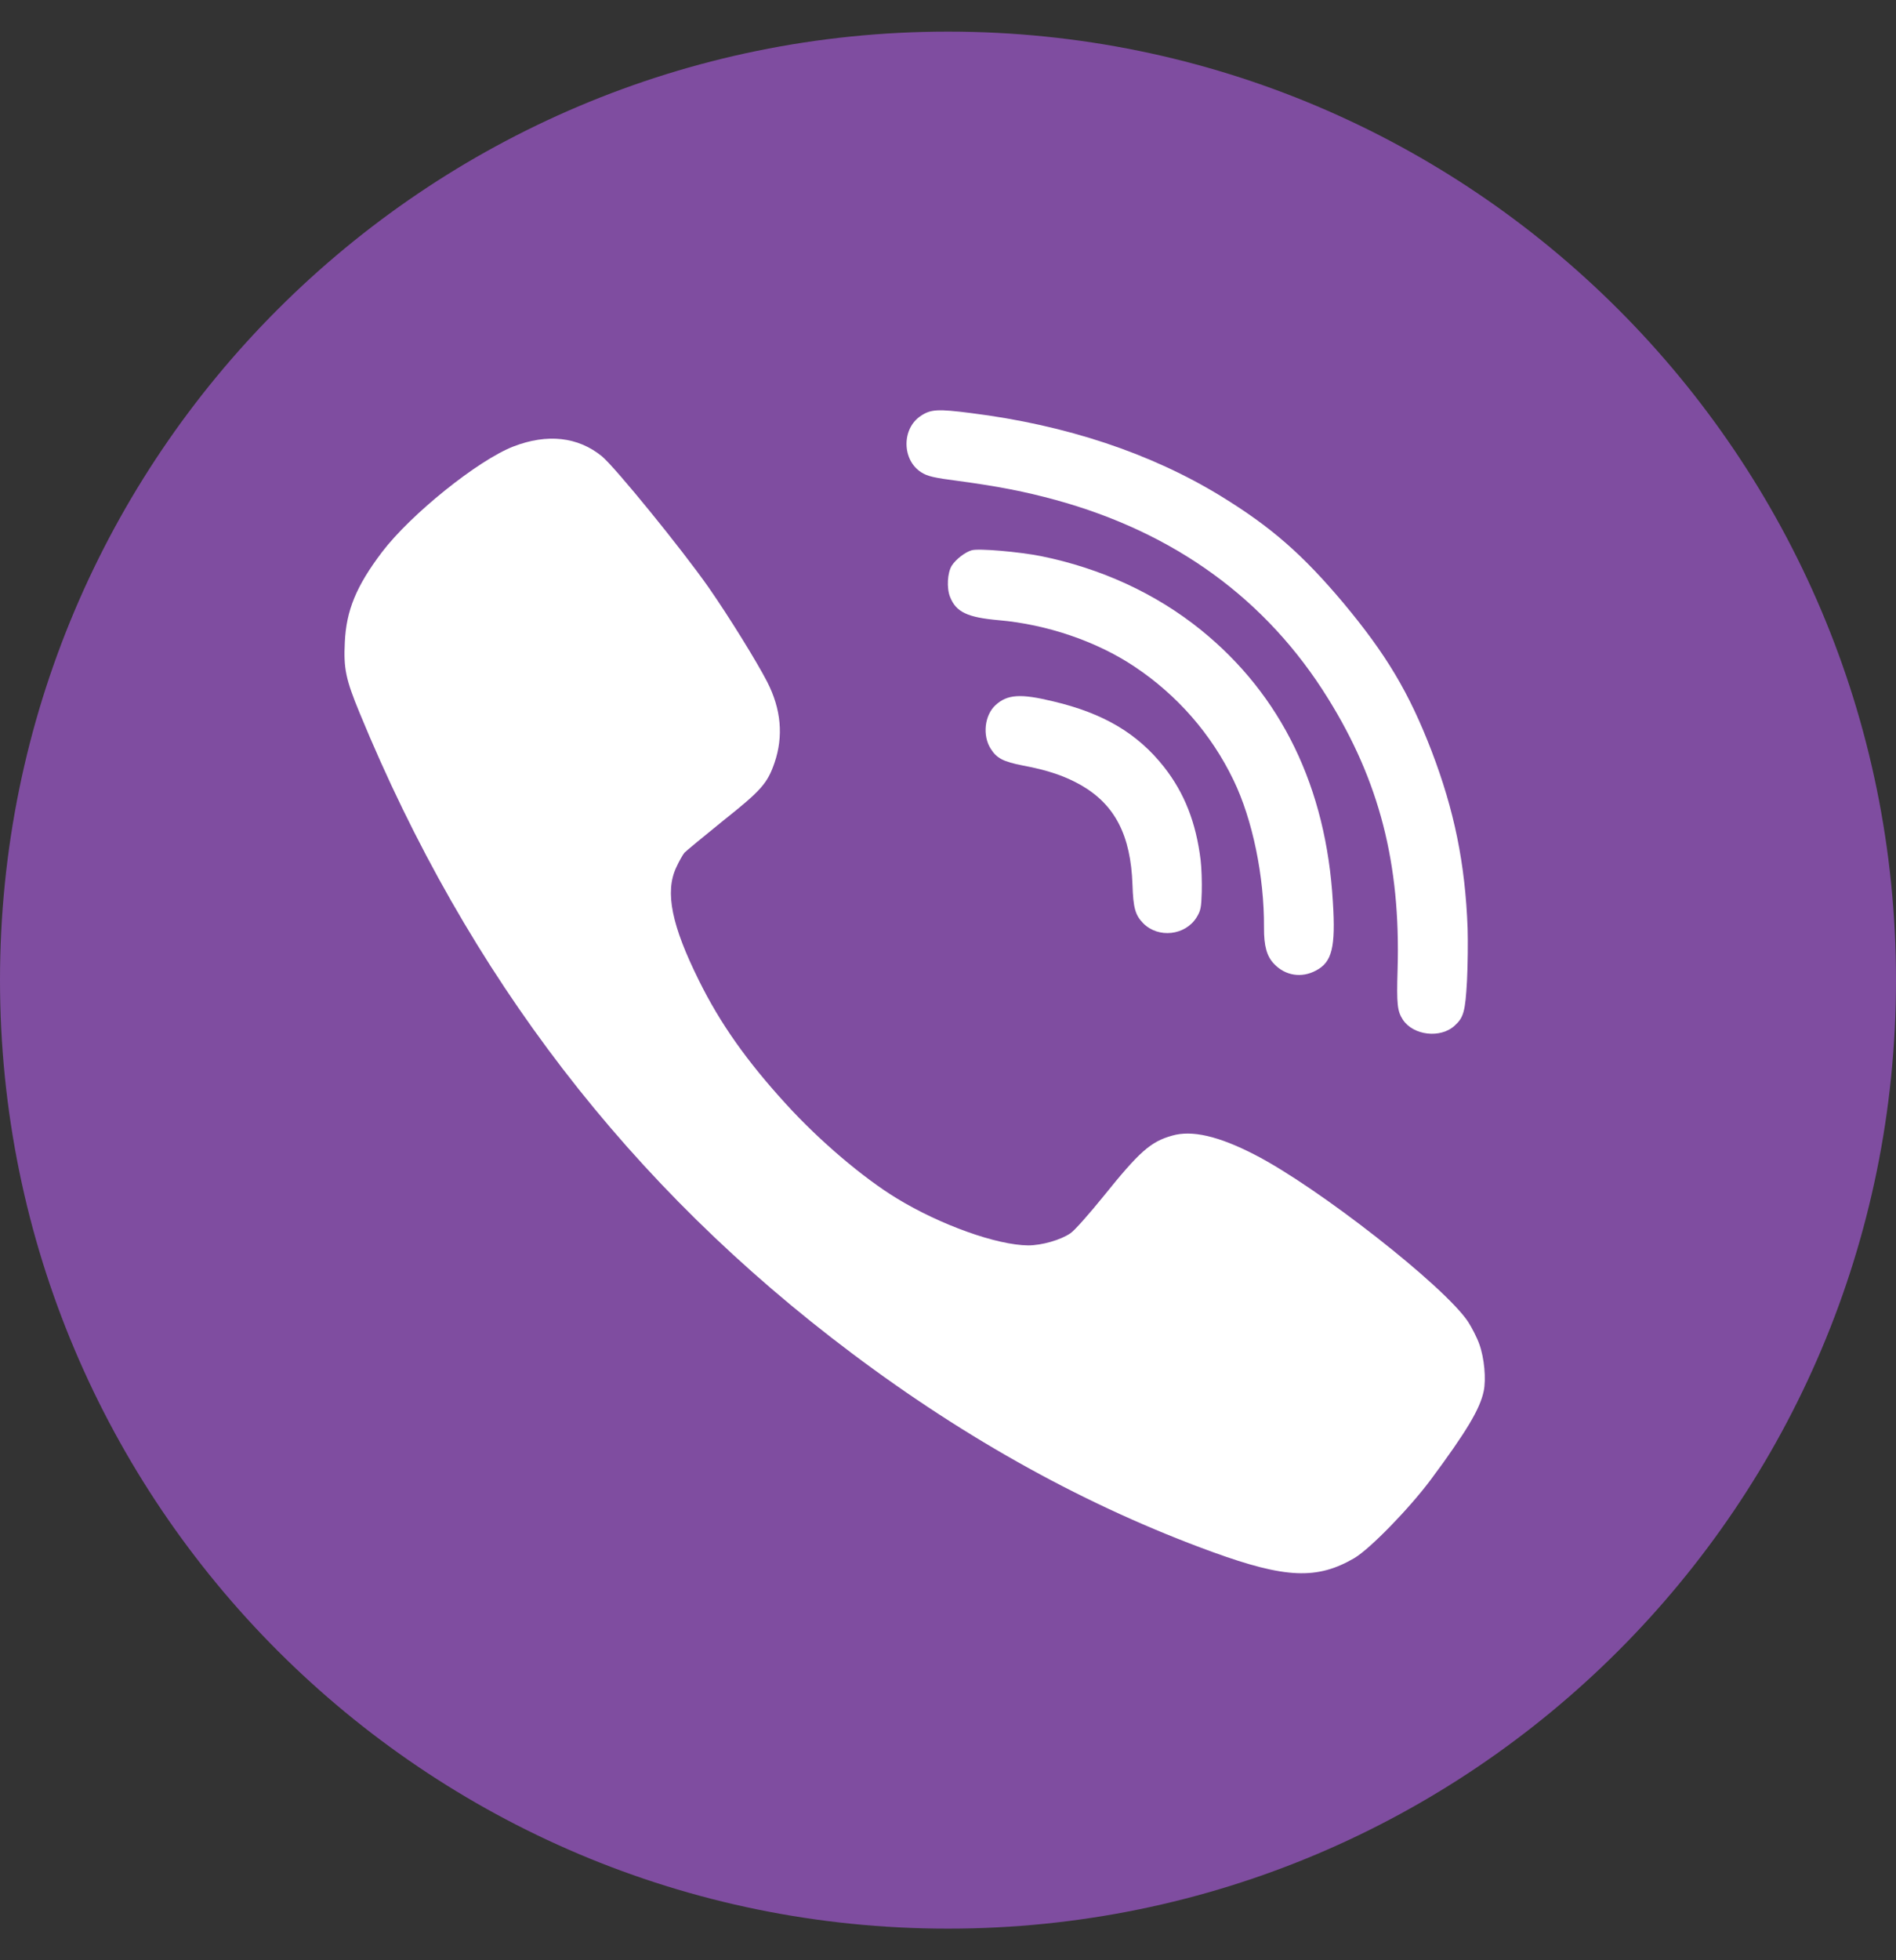 <svg xmlns="http://www.w3.org/2000/svg" width="30" height="31" viewBox="0 0 30 31" fill="none">
    <rect x="0" y="0" width="30" height="31" fill="#333333" stroke="none"/>
    <path d="M15 0.5C23.284 0.5 30 7.216 30 15.5C30 23.784 23.284 30.5 15 30.5C6.716 30.5 0 23.784 0 15.5C0 7.216 6.716 0.5 15 0.5Z" fill="#7F4DA0"/>
    <path d="M18.997 13.599C18.924 13.006 18.741 12.541 18.418 12.129C17.998 11.598 17.461 11.28 16.666 11.092C16.148 10.966 15.939 10.98 15.752 11.151C15.577 11.312 15.543 11.633 15.676 11.841C15.77 11.992 15.878 12.046 16.179 12.105C16.58 12.179 16.857 12.275 17.109 12.419C17.643 12.728 17.892 13.211 17.919 13.993C17.931 14.36 17.963 14.473 18.091 14.603C18.329 14.841 18.752 14.795 18.932 14.51C18.998 14.403 19.008 14.356 19.015 14.107C19.019 13.952 19.012 13.722 18.997 13.599Z" fill="white"/>
    <path d="M21.09 14.267C20.985 12.451 20.274 10.991 19.003 9.963C18.287 9.385 17.422 8.988 16.473 8.795C16.125 8.726 15.485 8.67 15.375 8.702C15.272 8.731 15.125 8.844 15.06 8.945C14.991 9.055 14.975 9.301 15.034 9.443C15.129 9.68 15.306 9.764 15.802 9.808C16.565 9.874 17.353 10.143 17.948 10.54C18.628 10.992 19.168 11.611 19.518 12.338C19.82 12.963 20.005 13.863 20 14.669C19.998 14.96 20.044 15.125 20.161 15.245C20.338 15.431 20.596 15.471 20.823 15.348C21.076 15.216 21.135 14.982 21.09 14.267Z" fill="white"/>
    <path d="M23.408 21.26C23.372 21.156 23.289 20.996 23.23 20.904C22.857 20.341 20.853 18.773 19.852 18.26C19.281 17.966 18.858 17.868 18.544 17.96C18.206 18.055 18.029 18.212 17.463 18.915C17.235 19.197 17.002 19.46 16.939 19.502C16.785 19.609 16.483 19.695 16.27 19.695C15.776 19.692 14.879 19.372 14.189 18.951C13.653 18.624 12.966 18.04 12.439 17.462C11.818 16.783 11.394 16.184 11.06 15.508C10.628 14.639 10.518 14.109 10.699 13.72C10.743 13.623 10.802 13.519 10.829 13.486C10.856 13.457 11.134 13.228 11.442 12.979C12.046 12.499 12.143 12.389 12.256 12.06C12.398 11.642 12.36 11.215 12.14 10.785C11.972 10.459 11.531 9.747 11.211 9.288C10.787 8.683 9.734 7.39 9.523 7.215C9.144 6.907 8.659 6.854 8.123 7.061C7.558 7.281 6.498 8.135 6.045 8.73C5.636 9.27 5.479 9.653 5.456 10.157C5.435 10.572 5.471 10.744 5.69 11.274C7.404 15.437 9.962 18.761 13.476 21.399C15.311 22.778 17.215 23.828 19.189 24.545C20.341 24.963 20.841 24.984 21.43 24.64C21.679 24.492 22.295 23.86 22.638 23.401C23.206 22.636 23.417 22.283 23.476 22.001C23.517 21.809 23.485 21.474 23.408 21.26Z" fill="white"/>
    <path d="M23.222 14.684C23.184 13.657 23.011 12.815 22.651 11.875C22.295 10.951 21.934 10.348 21.254 9.533C20.61 8.768 20.111 8.332 19.318 7.846C18.213 7.169 16.867 6.72 15.359 6.532C14.845 6.466 14.728 6.471 14.571 6.576C14.265 6.776 14.269 7.273 14.576 7.469C14.677 7.532 14.767 7.555 15.179 7.608C15.81 7.694 16.216 7.774 16.698 7.905C18.587 8.422 20.04 9.477 21.012 11.044C21.825 12.351 22.162 13.657 22.114 15.325C22.097 15.889 22.11 15.989 22.196 16.124C22.361 16.377 22.796 16.427 23.02 16.217C23.159 16.09 23.185 15.994 23.212 15.511C23.225 15.259 23.228 14.887 23.222 14.684Z" fill="white"/>
</svg>